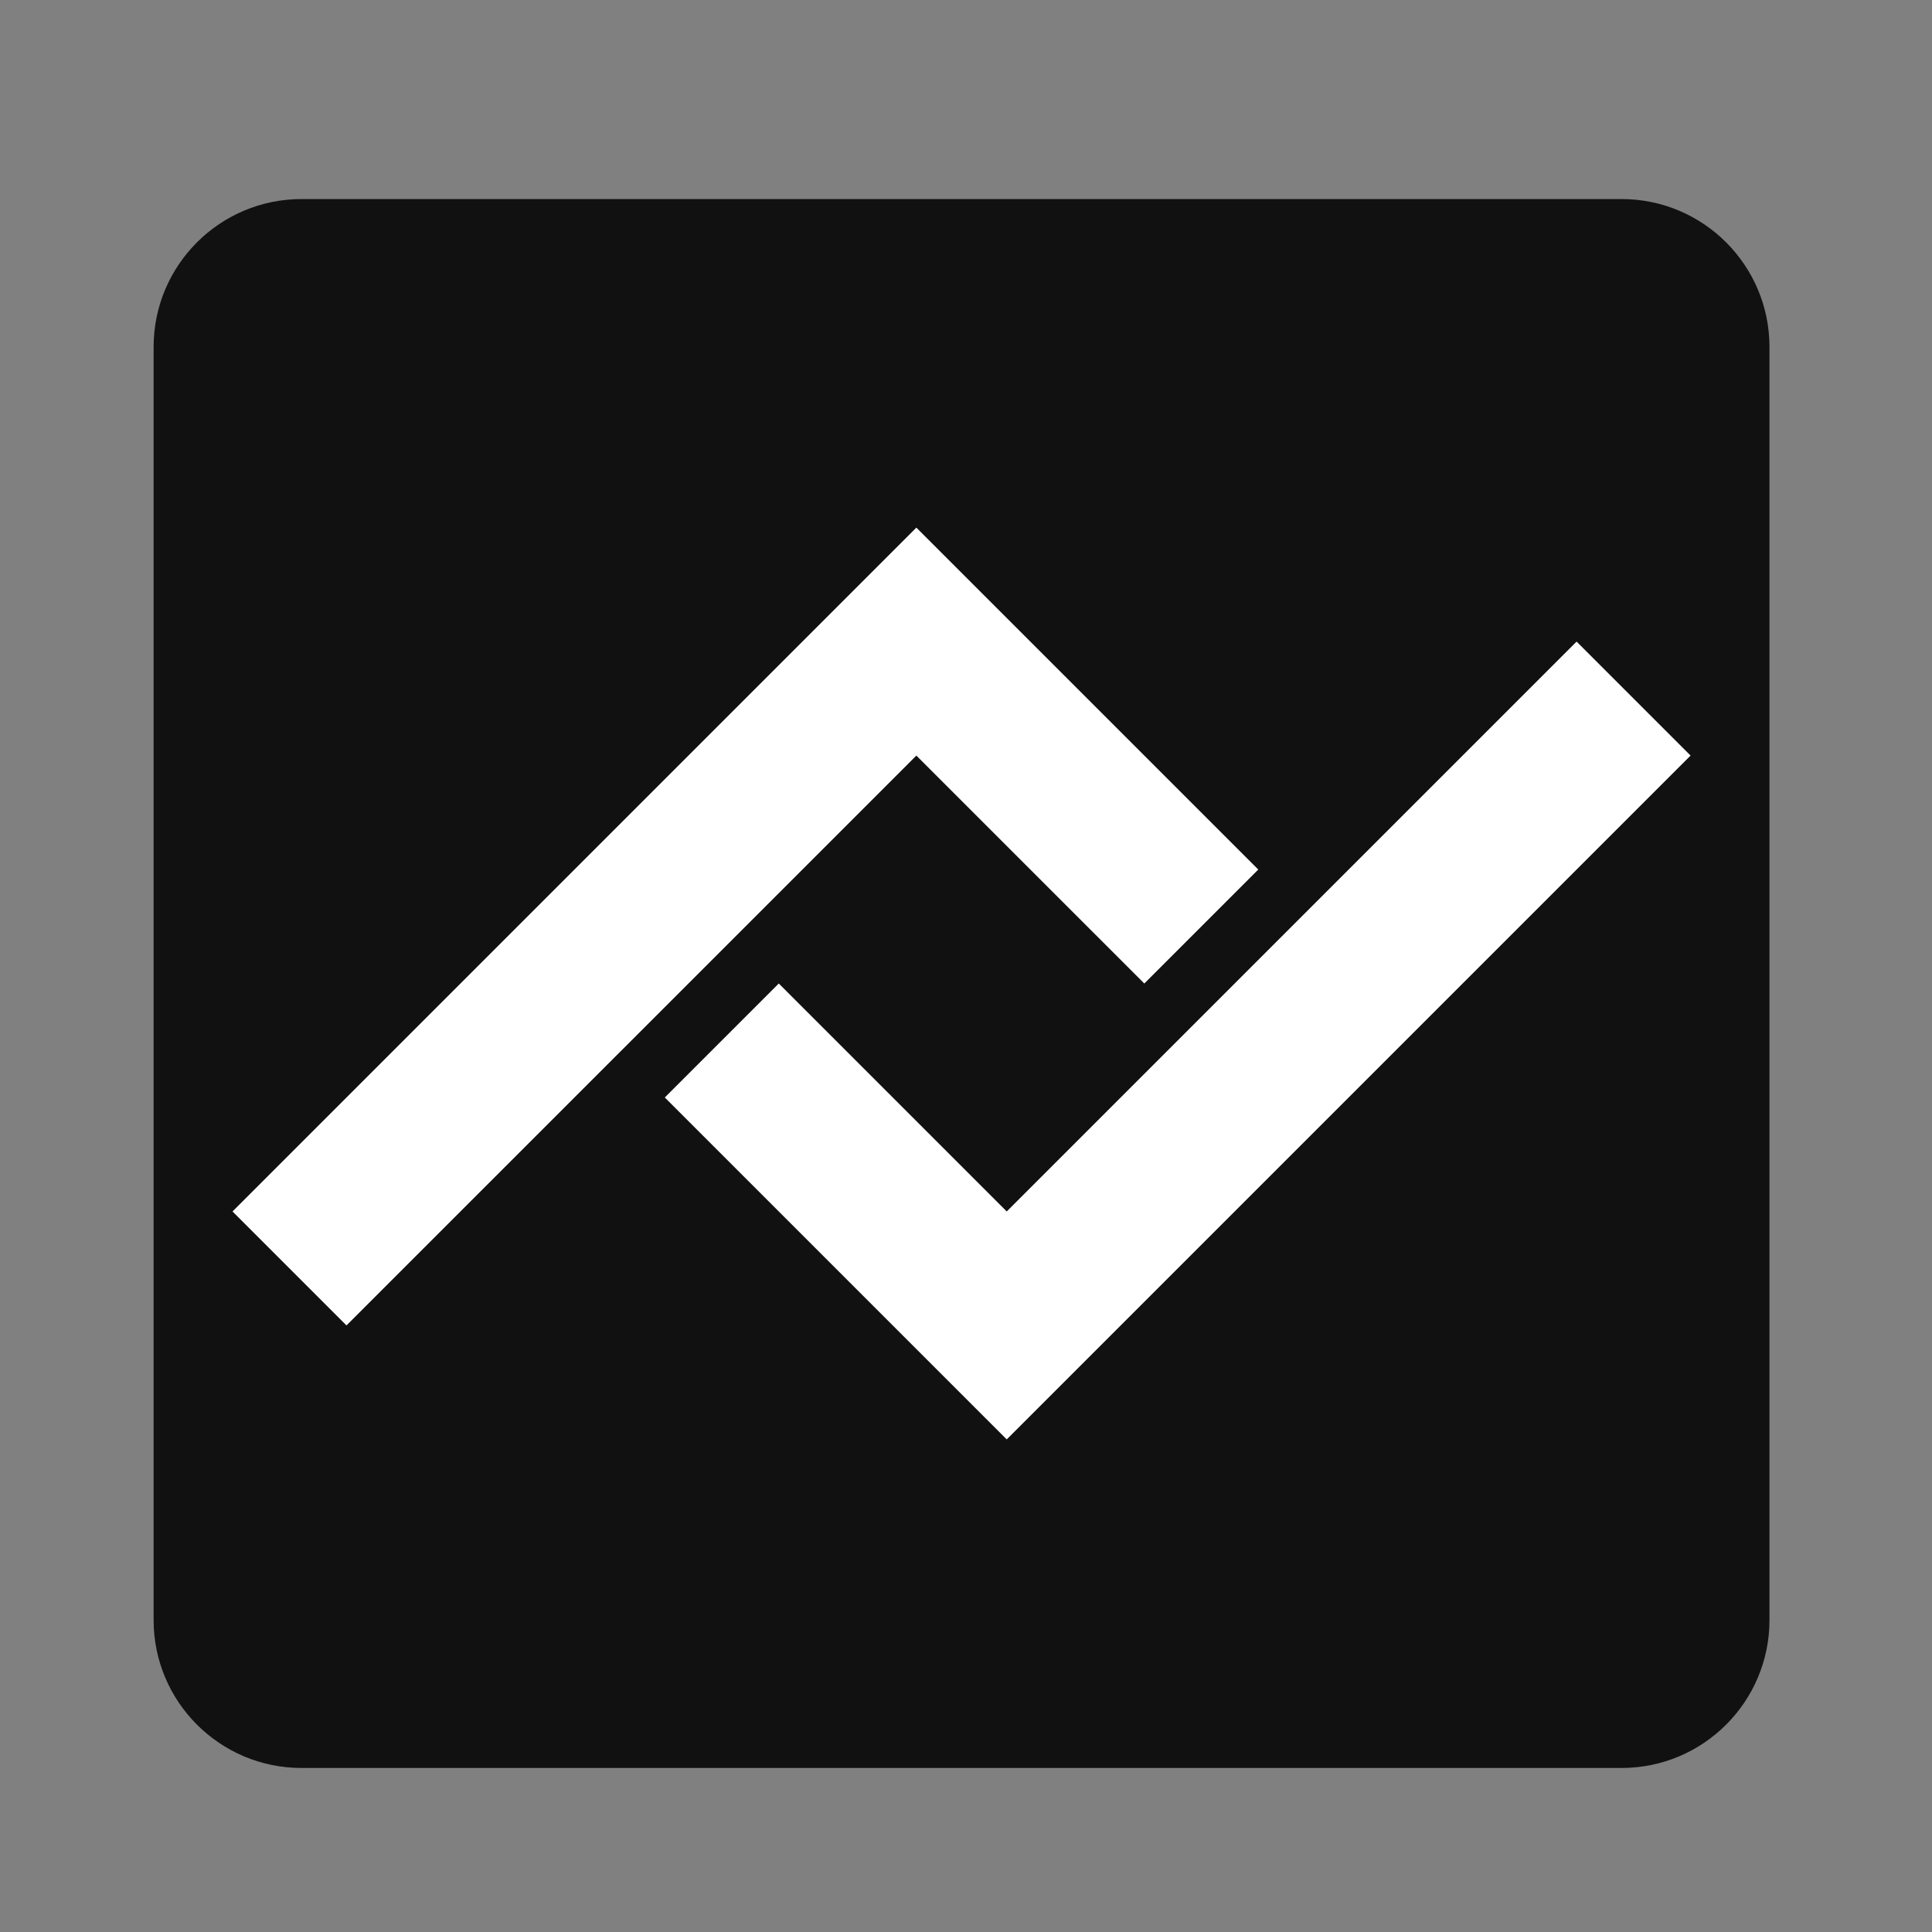 <?xml version="1.0" encoding="UTF-8" standalone="no"?>
<!-- Created with Inkscape (http://www.inkscape.org/) -->

<svg
   width="95"
   height="95"
   viewBox="05 35 105 105"
   version="1.1"
   id="svg5"
   xmlns="http://www.w3.org/2000/svg"
   xmlns:svg="http://www.w3.org/2000/svg"
   xmlns:inkpad="http://inkpad.envoza.com/svg_extensions">
  <rect x="05" y="35" width="105" height="105" fill="#808080" stroke="none"/>
  <defs
     id="defs2" />
  <g
     id="Layer 1"
     inkpad:layerName="Layer 1"
     transform="matrix(0.265,0,0,0.265,14.759,102.76)">
    <g
       opacity="1"
       id="g842"
       transform="translate(-93.916,-305.6)">
      <path
         d="m 118.934,90.724 h 270.709 c 16.757,0 30.341,13.584 30.341,30.34 v 261.084 c 0,16.757 -13.584,30.341 -30.341,30.341 H 118.934 c -16.756,0 -30.34,-13.584 -30.34,-30.341 V 121.064 c 0,-16.756 13.584,-30.34 30.34,-30.34 z"
         opacity="1"
         fill="#111111"
         id="path832" />
      <path
         d="m 254.289,238.543 v 0 26.126 0 z"
         opacity="1"
         fill="#111111"
         id="path834" />
      <g
         opacity="1"
         id="g840">
        <path
           d="m 245.022,158.109 -140.246,140.246 23.374,23.374 116.872,-116.871 46.749,46.748 23.374,-23.374 z"
           opacity="1"
           fill="#ffffff"
           id="path836" />
        <path
           d="M 263.555,345.104 403.801,204.858 380.427,181.483 263.555,298.355 216.807,251.606 193.432,274.981 Z"
           opacity="1"
           fill="#ffffff"
           id="path838" />
      </g>
    </g>
  </g>
</svg>
